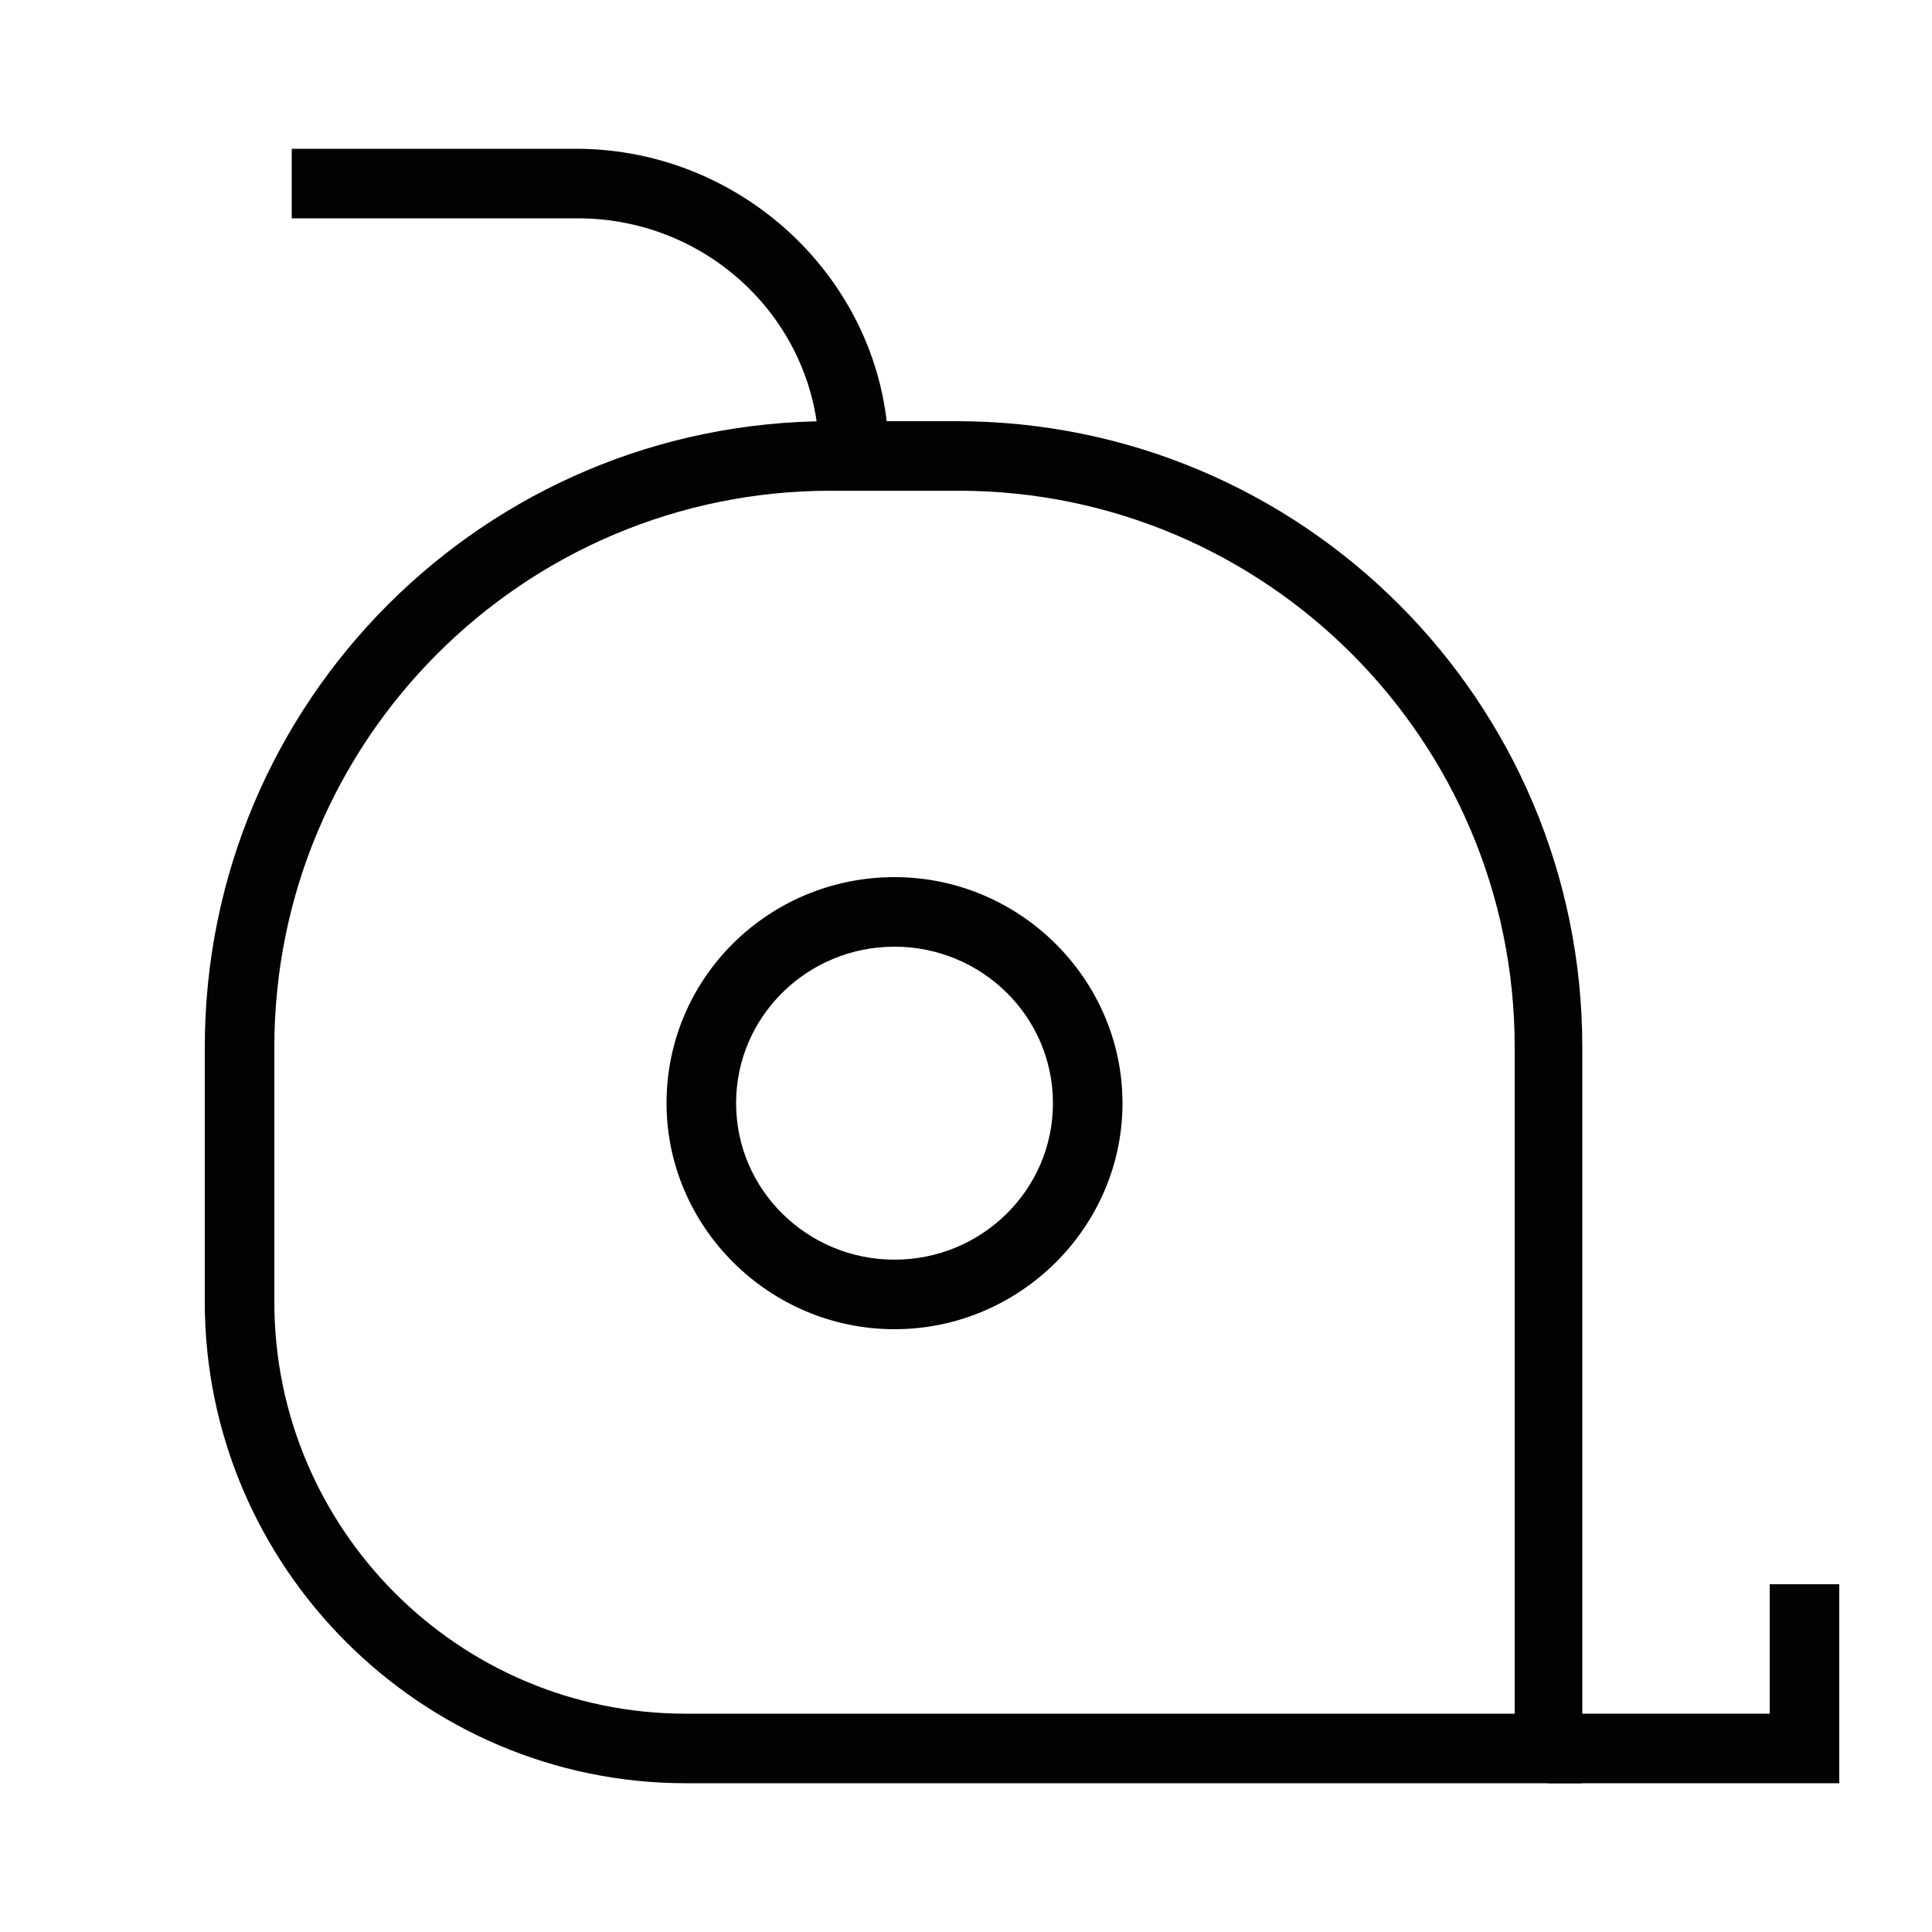 <?xml version="1.0" encoding="UTF-8"?>
<!-- Generator: Adobe Illustrator 27.3.1, SVG Export Plug-In . SVG Version: 6.00 Build 0)  -->
<svg xmlns="http://www.w3.org/2000/svg" xmlns:xlink="http://www.w3.org/1999/xlink" version="1.1" id="Calque_1" x="0px" y="0px" viewBox="0 0 100 100" style="enable-background:new 0 0 100 100;" xml:space="preserve">
<style type="text/css">
	.st0{fill:#020203;}
</style>
<g>
	<g>
		<path class="st0" d="M81.9,92.3H35.5c-13.7,0-24.9-11.2-24.9-24.9V54.2c0-17.9,14.5-32.4,32.4-32.4h6.5    c17.9,0,32.4,14.5,32.4,32.4V92.3z M43,25.4c-15.9,0-28.8,12.9-28.8,28.8v13.2c0,11.7,9.5,21.3,21.3,21.3h42.9V54.2    c0-15.9-12.9-28.8-28.8-28.8H43z"></path>
	</g>
	<g>
		<path class="st0" d="M46.3,68.8c-6.5,0-11.8-5.3-11.8-11.7c0-6.5,5.3-11.7,11.8-11.7c6.5,0,11.8,5.3,11.8,11.7    C58.1,63.5,52.8,68.8,46.3,68.8z M46.3,49c-4.5,0-8.2,3.6-8.2,8.1c0,4.5,3.7,8.1,8.2,8.1c4.5,0,8.2-3.6,8.2-8.1    C54.5,52.6,50.8,49,46.3,49z"></path>
	</g>
	<g>
		<polygon class="st0" points="95.2,92.3 80.1,92.3 80.1,88.7 91.6,88.7 91.6,82 95.2,82   "></polygon>
	</g>
	<g>
		<path class="st0" d="M46,23.6h-3.6c0-6.8-5.6-12.3-12.5-12.3H15.1V7.7h14.7C38.7,7.7,46,14.9,46,23.6z"></path>
	</g>
</g>
</svg>
